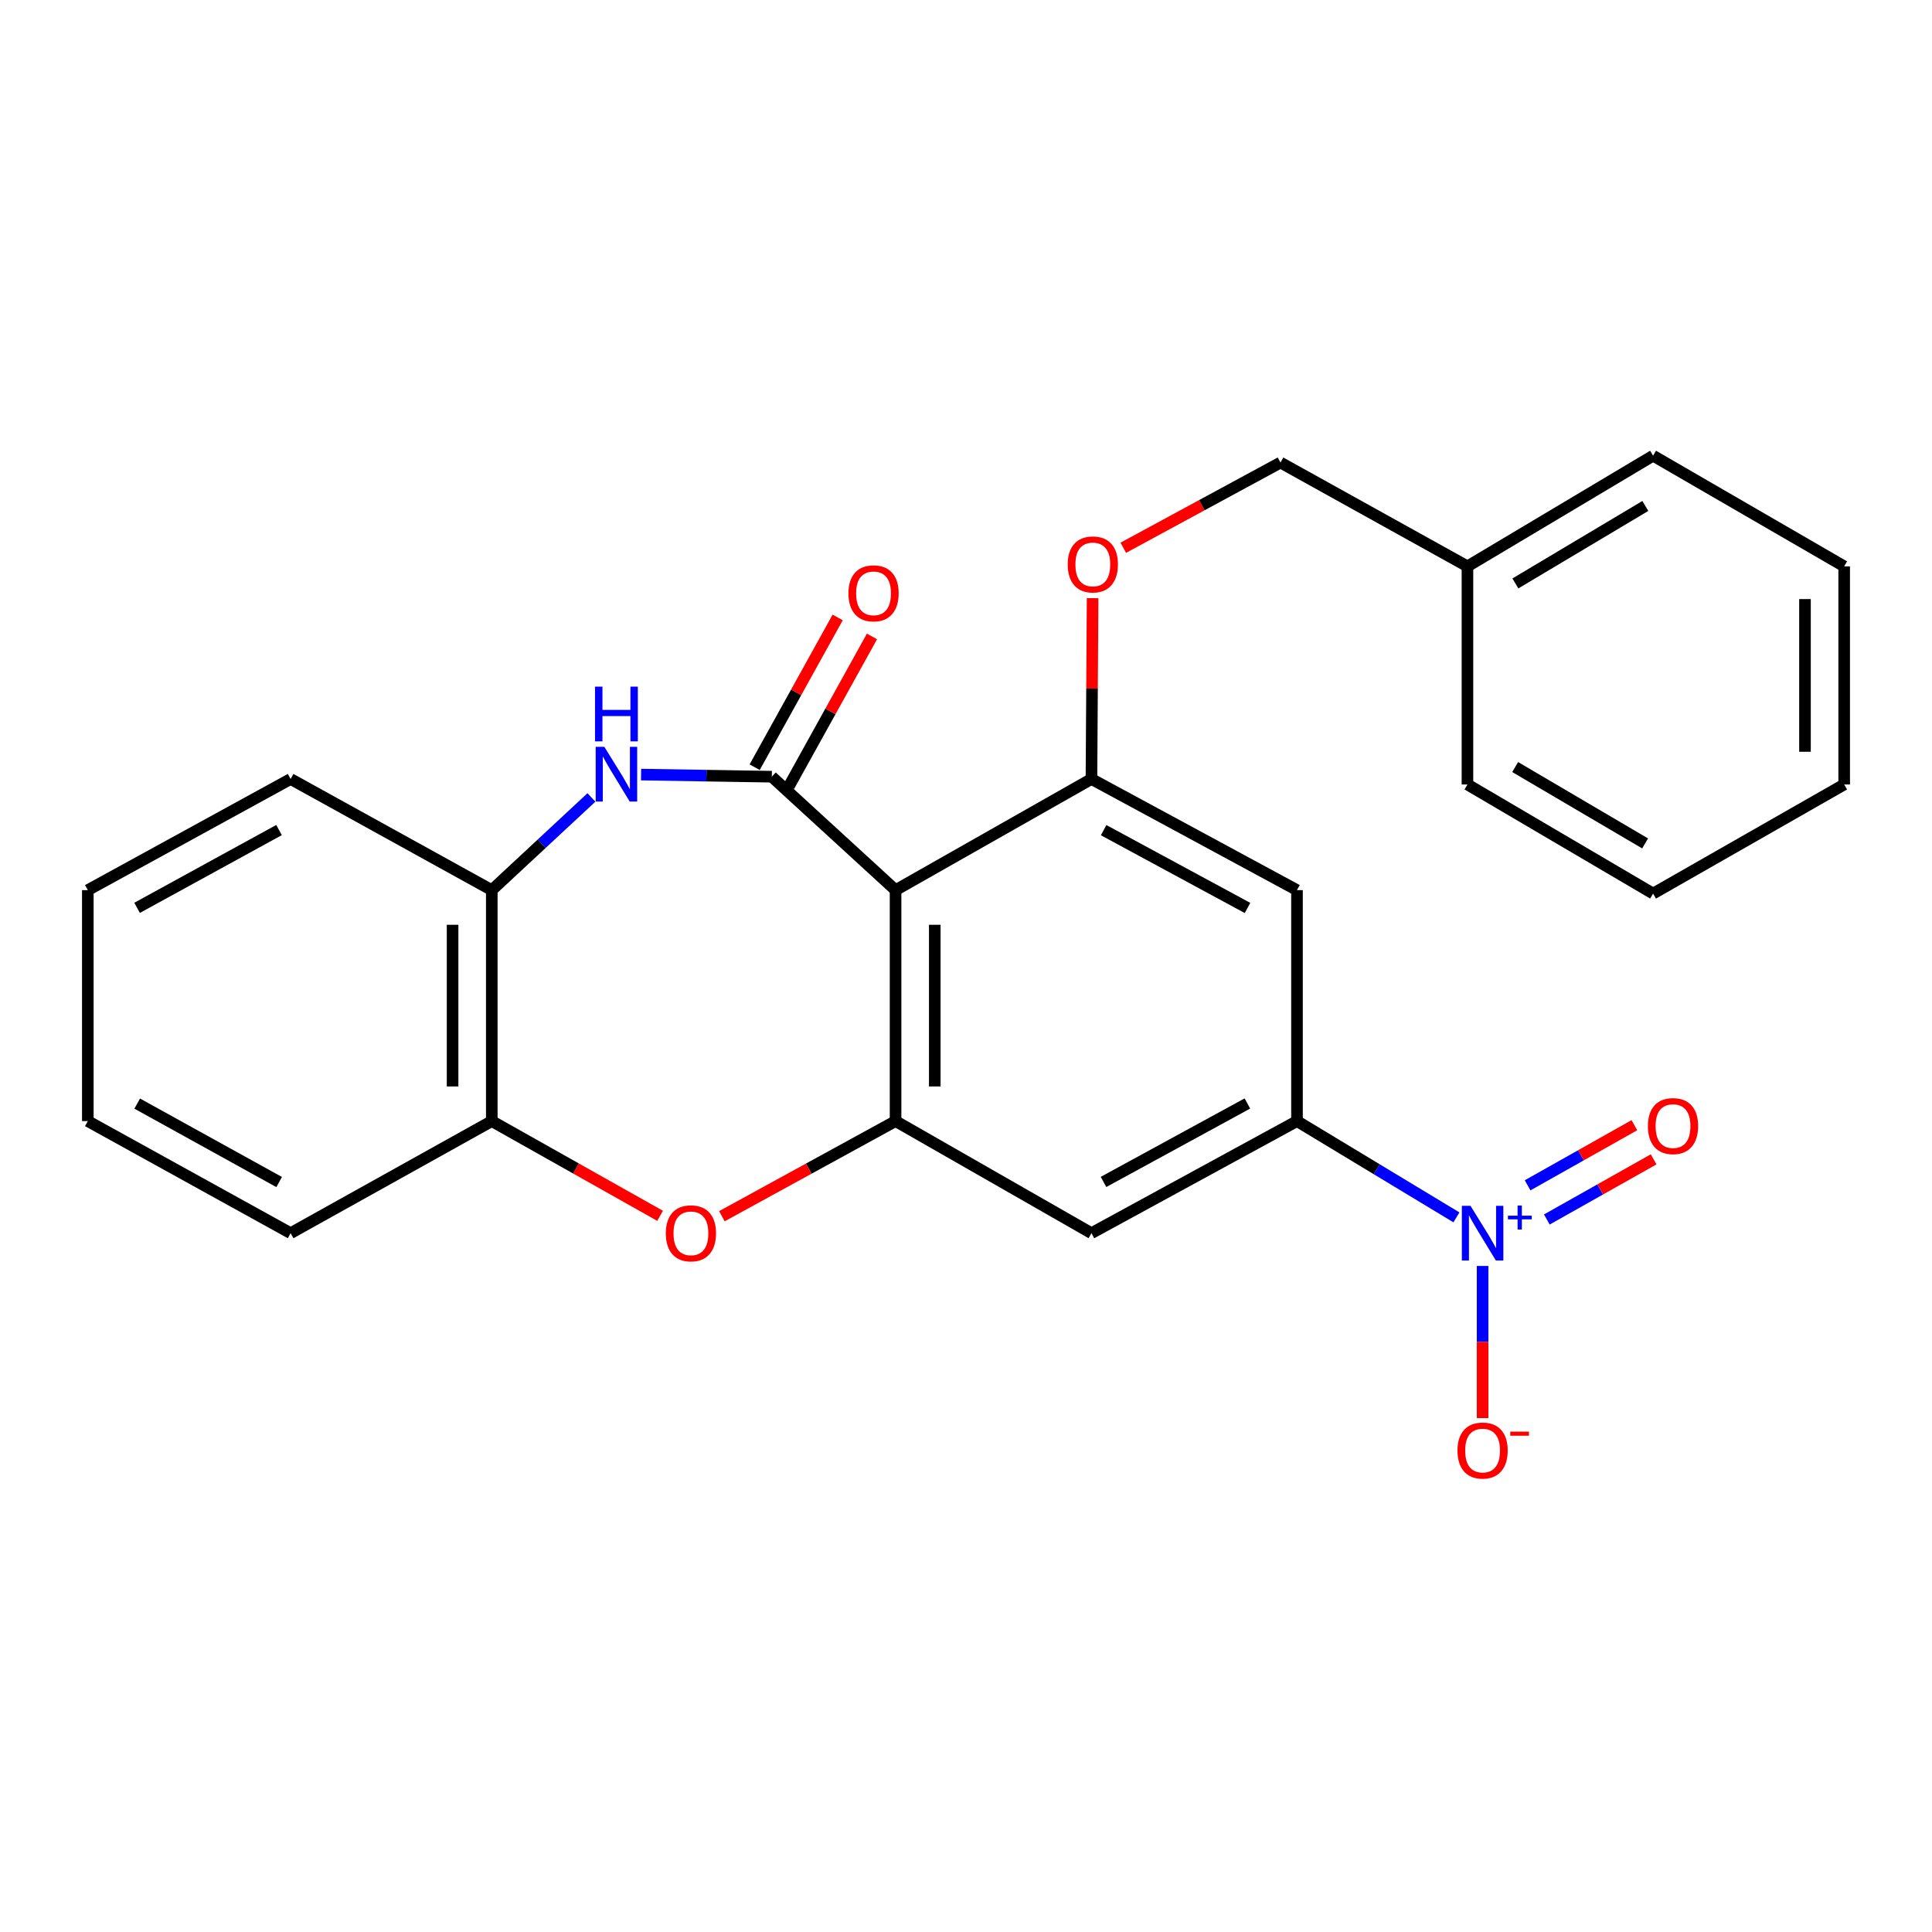<?xml version='1.0' encoding='iso-8859-1'?>
<svg version='1.1' baseProfile='full'
              xmlns='http://www.w3.org/2000/svg'
                      xmlns:rdkit='http://www.rdkit.org/xml'
                      xmlns:xlink='http://www.w3.org/1999/xlink'
                  xml:space='preserve'
width='1000px' height='1000px' viewBox='0 0 1000 1000'>
<!-- END OF HEADER -->
<rect style='opacity:1.0;fill:#FFFFFF;stroke:none' width='1000' height='1000' x='0' y='0'> </rect>
<path class='bond-0' d='M 399.488,402.023 L 463.543,460.734' style='fill:none;fill-rule:evenodd;stroke:#000000;stroke-width:6px;stroke-linecap:butt;stroke-linejoin:miter;stroke-opacity:1' />
<path class='bond-3' d='M 399.488,402.023 L 365.652,401.473' style='fill:none;fill-rule:evenodd;stroke:#000000;stroke-width:6px;stroke-linecap:butt;stroke-linejoin:miter;stroke-opacity:1' />
<path class='bond-3' d='M 365.652,401.473 L 331.816,400.923' style='fill:none;fill-rule:evenodd;stroke:#0000FF;stroke-width:6px;stroke-linecap:butt;stroke-linejoin:miter;stroke-opacity:1' />
<path class='bond-13' d='M 408.362,406.942 L 429.848,368.18' style='fill:none;fill-rule:evenodd;stroke:#000000;stroke-width:6px;stroke-linecap:butt;stroke-linejoin:miter;stroke-opacity:1' />
<path class='bond-13' d='M 429.848,368.18 L 451.333,329.418' style='fill:none;fill-rule:evenodd;stroke:#FF0000;stroke-width:6px;stroke-linecap:butt;stroke-linejoin:miter;stroke-opacity:1' />
<path class='bond-13' d='M 390.615,397.105 L 412.1,358.343' style='fill:none;fill-rule:evenodd;stroke:#000000;stroke-width:6px;stroke-linecap:butt;stroke-linejoin:miter;stroke-opacity:1' />
<path class='bond-13' d='M 412.1,358.343 L 433.585,319.581' style='fill:none;fill-rule:evenodd;stroke:#FF0000;stroke-width:6px;stroke-linecap:butt;stroke-linejoin:miter;stroke-opacity:1' />
<path class='bond-2' d='M 463.543,460.734 L 463.543,580.275' style='fill:none;fill-rule:evenodd;stroke:#000000;stroke-width:6px;stroke-linecap:butt;stroke-linejoin:miter;stroke-opacity:1' />
<path class='bond-2' d='M 483.834,478.665 L 483.834,562.344' style='fill:none;fill-rule:evenodd;stroke:#000000;stroke-width:6px;stroke-linecap:butt;stroke-linejoin:miter;stroke-opacity:1' />
<path class='bond-4' d='M 463.543,460.734 L 564.933,403.207' style='fill:none;fill-rule:evenodd;stroke:#000000;stroke-width:6px;stroke-linecap:butt;stroke-linejoin:miter;stroke-opacity:1' />
<path class='bond-1' d='M 753.843,630.107 L 712.58,605.191' style='fill:none;fill-rule:evenodd;stroke:#0000FF;stroke-width:6px;stroke-linecap:butt;stroke-linejoin:miter;stroke-opacity:1' />
<path class='bond-1' d='M 712.58,605.191 L 671.318,580.275' style='fill:none;fill-rule:evenodd;stroke:#000000;stroke-width:6px;stroke-linecap:butt;stroke-linejoin:miter;stroke-opacity:1' />
<path class='bond-11' d='M 767.388,655.257 L 767.388,694.632' style='fill:none;fill-rule:evenodd;stroke:#0000FF;stroke-width:6px;stroke-linecap:butt;stroke-linejoin:miter;stroke-opacity:1' />
<path class='bond-11' d='M 767.388,694.632 L 767.388,734.007' style='fill:none;fill-rule:evenodd;stroke:#FF0000;stroke-width:6px;stroke-linecap:butt;stroke-linejoin:miter;stroke-opacity:1' />
<path class='bond-14' d='M 800.64,631.204 L 828.276,615.639' style='fill:none;fill-rule:evenodd;stroke:#0000FF;stroke-width:6px;stroke-linecap:butt;stroke-linejoin:miter;stroke-opacity:1' />
<path class='bond-14' d='M 828.276,615.639 L 855.912,600.075' style='fill:none;fill-rule:evenodd;stroke:#FF0000;stroke-width:6px;stroke-linecap:butt;stroke-linejoin:miter;stroke-opacity:1' />
<path class='bond-14' d='M 790.682,613.523 L 818.318,597.959' style='fill:none;fill-rule:evenodd;stroke:#0000FF;stroke-width:6px;stroke-linecap:butt;stroke-linejoin:miter;stroke-opacity:1' />
<path class='bond-14' d='M 818.318,597.959 L 845.954,582.394' style='fill:none;fill-rule:evenodd;stroke:#FF0000;stroke-width:6px;stroke-linecap:butt;stroke-linejoin:miter;stroke-opacity:1' />
<path class='bond-5' d='M 463.543,580.275 L 418.591,604.894' style='fill:none;fill-rule:evenodd;stroke:#000000;stroke-width:6px;stroke-linecap:butt;stroke-linejoin:miter;stroke-opacity:1' />
<path class='bond-5' d='M 418.591,604.894 L 373.639,629.513' style='fill:none;fill-rule:evenodd;stroke:#FF0000;stroke-width:6px;stroke-linecap:butt;stroke-linejoin:miter;stroke-opacity:1' />
<path class='bond-7' d='M 463.543,580.275 L 564.933,638.286' style='fill:none;fill-rule:evenodd;stroke:#000000;stroke-width:6px;stroke-linecap:butt;stroke-linejoin:miter;stroke-opacity:1' />
<path class='bond-9' d='M 306.123,412.756 L 280.336,436.745' style='fill:none;fill-rule:evenodd;stroke:#0000FF;stroke-width:6px;stroke-linecap:butt;stroke-linejoin:miter;stroke-opacity:1' />
<path class='bond-9' d='M 280.336,436.745 L 254.549,460.734' style='fill:none;fill-rule:evenodd;stroke:#000000;stroke-width:6px;stroke-linecap:butt;stroke-linejoin:miter;stroke-opacity:1' />
<path class='bond-8' d='M 564.933,403.207 L 671.318,460.734' style='fill:none;fill-rule:evenodd;stroke:#000000;stroke-width:6px;stroke-linecap:butt;stroke-linejoin:miter;stroke-opacity:1' />
<path class='bond-8' d='M 571.239,429.685 L 645.709,469.954' style='fill:none;fill-rule:evenodd;stroke:#000000;stroke-width:6px;stroke-linecap:butt;stroke-linejoin:miter;stroke-opacity:1' />
<path class='bond-12' d='M 564.933,403.207 L 565.233,356.405' style='fill:none;fill-rule:evenodd;stroke:#000000;stroke-width:6px;stroke-linecap:butt;stroke-linejoin:miter;stroke-opacity:1' />
<path class='bond-12' d='M 565.233,356.405 L 565.532,309.603' style='fill:none;fill-rule:evenodd;stroke:#FF0000;stroke-width:6px;stroke-linecap:butt;stroke-linejoin:miter;stroke-opacity:1' />
<path class='bond-26' d='M 341.663,629.305 L 298.106,604.79' style='fill:none;fill-rule:evenodd;stroke:#FF0000;stroke-width:6px;stroke-linecap:butt;stroke-linejoin:miter;stroke-opacity:1' />
<path class='bond-26' d='M 298.106,604.79 L 254.549,580.275' style='fill:none;fill-rule:evenodd;stroke:#000000;stroke-width:6px;stroke-linecap:butt;stroke-linejoin:miter;stroke-opacity:1' />
<path class='bond-6' d='M 671.318,580.275 L 671.318,460.734' style='fill:none;fill-rule:evenodd;stroke:#000000;stroke-width:6px;stroke-linecap:butt;stroke-linejoin:miter;stroke-opacity:1' />
<path class='bond-27' d='M 671.318,580.275 L 564.933,638.286' style='fill:none;fill-rule:evenodd;stroke:#000000;stroke-width:6px;stroke-linecap:butt;stroke-linejoin:miter;stroke-opacity:1' />
<path class='bond-27' d='M 645.646,571.161 L 571.177,611.77' style='fill:none;fill-rule:evenodd;stroke:#000000;stroke-width:6px;stroke-linecap:butt;stroke-linejoin:miter;stroke-opacity:1' />
<path class='bond-10' d='M 254.549,460.734 L 254.549,580.275' style='fill:none;fill-rule:evenodd;stroke:#000000;stroke-width:6px;stroke-linecap:butt;stroke-linejoin:miter;stroke-opacity:1' />
<path class='bond-10' d='M 234.258,478.665 L 234.258,562.344' style='fill:none;fill-rule:evenodd;stroke:#000000;stroke-width:6px;stroke-linecap:butt;stroke-linejoin:miter;stroke-opacity:1' />
<path class='bond-17' d='M 254.549,460.734 L 150.419,403.207' style='fill:none;fill-rule:evenodd;stroke:#000000;stroke-width:6px;stroke-linecap:butt;stroke-linejoin:miter;stroke-opacity:1' />
<path class='bond-18' d='M 254.549,580.275 L 150.419,638.286' style='fill:none;fill-rule:evenodd;stroke:#000000;stroke-width:6px;stroke-linecap:butt;stroke-linejoin:miter;stroke-opacity:1' />
<path class='bond-15' d='M 581.406,283.522 L 622.095,261.471' style='fill:none;fill-rule:evenodd;stroke:#FF0000;stroke-width:6px;stroke-linecap:butt;stroke-linejoin:miter;stroke-opacity:1' />
<path class='bond-15' d='M 622.095,261.471 L 662.785,239.419' style='fill:none;fill-rule:evenodd;stroke:#000000;stroke-width:6px;stroke-linecap:butt;stroke-linejoin:miter;stroke-opacity:1' />
<path class='bond-16' d='M 662.785,239.419 L 759.553,293.147' style='fill:none;fill-rule:evenodd;stroke:#000000;stroke-width:6px;stroke-linecap:butt;stroke-linejoin:miter;stroke-opacity:1' />
<path class='bond-19' d='M 759.553,293.147 L 855.635,235.868' style='fill:none;fill-rule:evenodd;stroke:#000000;stroke-width:6px;stroke-linecap:butt;stroke-linejoin:miter;stroke-opacity:1' />
<path class='bond-19' d='M 784.356,301.985 L 851.613,261.889' style='fill:none;fill-rule:evenodd;stroke:#000000;stroke-width:6px;stroke-linecap:butt;stroke-linejoin:miter;stroke-opacity:1' />
<path class='bond-20' d='M 759.553,293.147 L 759.553,406.048' style='fill:none;fill-rule:evenodd;stroke:#000000;stroke-width:6px;stroke-linecap:butt;stroke-linejoin:miter;stroke-opacity:1' />
<path class='bond-21' d='M 150.419,403.207 L 45.455,460.734' style='fill:none;fill-rule:evenodd;stroke:#000000;stroke-width:6px;stroke-linecap:butt;stroke-linejoin:miter;stroke-opacity:1' />
<path class='bond-21' d='M 144.427,429.631 L 70.952,469.899' style='fill:none;fill-rule:evenodd;stroke:#000000;stroke-width:6px;stroke-linecap:butt;stroke-linejoin:miter;stroke-opacity:1' />
<path class='bond-28' d='M 150.419,638.286 L 45.455,580.275' style='fill:none;fill-rule:evenodd;stroke:#000000;stroke-width:6px;stroke-linecap:butt;stroke-linejoin:miter;stroke-opacity:1' />
<path class='bond-28' d='M 144.49,611.825 L 71.015,571.217' style='fill:none;fill-rule:evenodd;stroke:#000000;stroke-width:6px;stroke-linecap:butt;stroke-linejoin:miter;stroke-opacity:1' />
<path class='bond-23' d='M 855.635,235.868 L 954.545,293.147' style='fill:none;fill-rule:evenodd;stroke:#000000;stroke-width:6px;stroke-linecap:butt;stroke-linejoin:miter;stroke-opacity:1' />
<path class='bond-24' d='M 759.553,406.048 L 855.635,462.515' style='fill:none;fill-rule:evenodd;stroke:#000000;stroke-width:6px;stroke-linecap:butt;stroke-linejoin:miter;stroke-opacity:1' />
<path class='bond-24' d='M 784.247,397.024 L 851.504,436.551' style='fill:none;fill-rule:evenodd;stroke:#000000;stroke-width:6px;stroke-linecap:butt;stroke-linejoin:miter;stroke-opacity:1' />
<path class='bond-22' d='M 45.455,460.734 L 45.455,580.275' style='fill:none;fill-rule:evenodd;stroke:#000000;stroke-width:6px;stroke-linecap:butt;stroke-linejoin:miter;stroke-opacity:1' />
<path class='bond-29' d='M 954.545,293.147 L 954.545,406.048' style='fill:none;fill-rule:evenodd;stroke:#000000;stroke-width:6px;stroke-linecap:butt;stroke-linejoin:miter;stroke-opacity:1' />
<path class='bond-29' d='M 934.254,310.082 L 934.254,389.113' style='fill:none;fill-rule:evenodd;stroke:#000000;stroke-width:6px;stroke-linecap:butt;stroke-linejoin:miter;stroke-opacity:1' />
<path class='bond-25' d='M 855.635,462.515 L 954.545,406.048' style='fill:none;fill-rule:evenodd;stroke:#000000;stroke-width:6px;stroke-linecap:butt;stroke-linejoin:miter;stroke-opacity:1' />
<path  class='atom-2' d='M 761.128 624.126
L 770.408 639.126
Q 771.328 640.606, 772.808 643.286
Q 774.288 645.966, 774.368 646.126
L 774.368 624.126
L 778.128 624.126
L 778.128 652.446
L 774.248 652.446
L 764.288 636.046
Q 763.128 634.126, 761.888 631.926
Q 760.688 629.726, 760.328 629.046
L 760.328 652.446
L 756.648 652.446
L 756.648 624.126
L 761.128 624.126
' fill='#0000FF'/>
<path  class='atom-2' d='M 780.504 629.231
L 785.494 629.231
L 785.494 623.978
L 787.711 623.978
L 787.711 629.231
L 792.833 629.231
L 792.833 631.132
L 787.711 631.132
L 787.711 636.412
L 785.494 636.412
L 785.494 631.132
L 780.504 631.132
L 780.504 629.231
' fill='#0000FF'/>
<path  class='atom-4' d='M 312.806 386.556
L 322.086 401.556
Q 323.006 403.036, 324.486 405.716
Q 325.966 408.396, 326.046 408.556
L 326.046 386.556
L 329.806 386.556
L 329.806 414.876
L 325.926 414.876
L 315.966 398.476
Q 314.806 396.556, 313.566 394.356
Q 312.366 392.156, 312.006 391.476
L 312.006 414.876
L 308.326 414.876
L 308.326 386.556
L 312.806 386.556
' fill='#0000FF'/>
<path  class='atom-4' d='M 307.986 355.404
L 311.826 355.404
L 311.826 367.444
L 326.306 367.444
L 326.306 355.404
L 330.146 355.404
L 330.146 383.724
L 326.306 383.724
L 326.306 370.644
L 311.826 370.644
L 311.826 383.724
L 307.986 383.724
L 307.986 355.404
' fill='#0000FF'/>
<path  class='atom-6' d='M 344.62 638.366
Q 344.62 631.566, 347.98 627.766
Q 351.34 623.966, 357.62 623.966
Q 363.9 623.966, 367.26 627.766
Q 370.62 631.566, 370.62 638.366
Q 370.62 645.246, 367.22 649.166
Q 363.82 653.046, 357.62 653.046
Q 351.38 653.046, 347.98 649.166
Q 344.62 645.286, 344.62 638.366
M 357.62 649.846
Q 361.94 649.846, 364.26 646.966
Q 366.62 644.046, 366.62 638.366
Q 366.62 632.806, 364.26 630.006
Q 361.94 627.166, 357.62 627.166
Q 353.3 627.166, 350.94 629.966
Q 348.62 632.766, 348.62 638.366
Q 348.62 644.086, 350.94 646.966
Q 353.3 649.846, 357.62 649.846
' fill='#FF0000'/>
<path  class='atom-12' d='M 754.388 750.794
Q 754.388 743.994, 757.748 740.194
Q 761.108 736.394, 767.388 736.394
Q 773.668 736.394, 777.028 740.194
Q 780.388 743.994, 780.388 750.794
Q 780.388 757.674, 776.988 761.594
Q 773.588 765.474, 767.388 765.474
Q 761.148 765.474, 757.748 761.594
Q 754.388 757.714, 754.388 750.794
M 767.388 762.274
Q 771.708 762.274, 774.028 759.394
Q 776.388 756.474, 776.388 750.794
Q 776.388 745.234, 774.028 742.434
Q 771.708 739.594, 767.388 739.594
Q 763.068 739.594, 760.708 742.394
Q 758.388 745.194, 758.388 750.794
Q 758.388 756.514, 760.708 759.394
Q 763.068 762.274, 767.388 762.274
' fill='#FF0000'/>
<path  class='atom-12' d='M 781.708 741.016
L 791.397 741.016
L 791.397 743.128
L 781.708 743.128
L 781.708 741.016
' fill='#FF0000'/>
<path  class='atom-13' d='M 552.644 292.145
Q 552.644 285.345, 556.004 281.545
Q 559.364 277.745, 565.644 277.745
Q 571.924 277.745, 575.284 281.545
Q 578.644 285.345, 578.644 292.145
Q 578.644 299.025, 575.244 302.945
Q 571.844 306.825, 565.644 306.825
Q 559.404 306.825, 556.004 302.945
Q 552.644 299.065, 552.644 292.145
M 565.644 303.625
Q 569.964 303.625, 572.284 300.745
Q 574.644 297.825, 574.644 292.145
Q 574.644 286.585, 572.284 283.785
Q 569.964 280.945, 565.644 280.945
Q 561.324 280.945, 558.964 283.745
Q 556.644 286.545, 556.644 292.145
Q 556.644 297.865, 558.964 300.745
Q 561.324 303.625, 565.644 303.625
' fill='#FF0000'/>
<path  class='atom-14' d='M 439.145 307.104
Q 439.145 300.304, 442.505 296.504
Q 445.865 292.704, 452.145 292.704
Q 458.425 292.704, 461.785 296.504
Q 465.145 300.304, 465.145 307.104
Q 465.145 313.984, 461.745 317.904
Q 458.345 321.784, 452.145 321.784
Q 445.905 321.784, 442.505 317.904
Q 439.145 314.024, 439.145 307.104
M 452.145 318.584
Q 456.465 318.584, 458.785 315.704
Q 461.145 312.784, 461.145 307.104
Q 461.145 301.544, 458.785 298.744
Q 456.465 295.904, 452.145 295.904
Q 447.825 295.904, 445.465 298.704
Q 443.145 301.504, 443.145 307.104
Q 443.145 312.824, 445.465 315.704
Q 447.825 318.584, 452.145 318.584
' fill='#FF0000'/>
<path  class='atom-15' d='M 852.95 582.857
Q 852.95 576.057, 856.31 572.257
Q 859.67 568.457, 865.95 568.457
Q 872.23 568.457, 875.59 572.257
Q 878.95 576.057, 878.95 582.857
Q 878.95 589.737, 875.55 593.657
Q 872.15 597.537, 865.95 597.537
Q 859.71 597.537, 856.31 593.657
Q 852.95 589.777, 852.95 582.857
M 865.95 594.337
Q 870.27 594.337, 872.59 591.457
Q 874.95 588.537, 874.95 582.857
Q 874.95 577.297, 872.59 574.497
Q 870.27 571.657, 865.95 571.657
Q 861.63 571.657, 859.27 574.457
Q 856.95 577.257, 856.95 582.857
Q 856.95 588.577, 859.27 591.457
Q 861.63 594.337, 865.95 594.337
' fill='#FF0000'/>
</svg>
